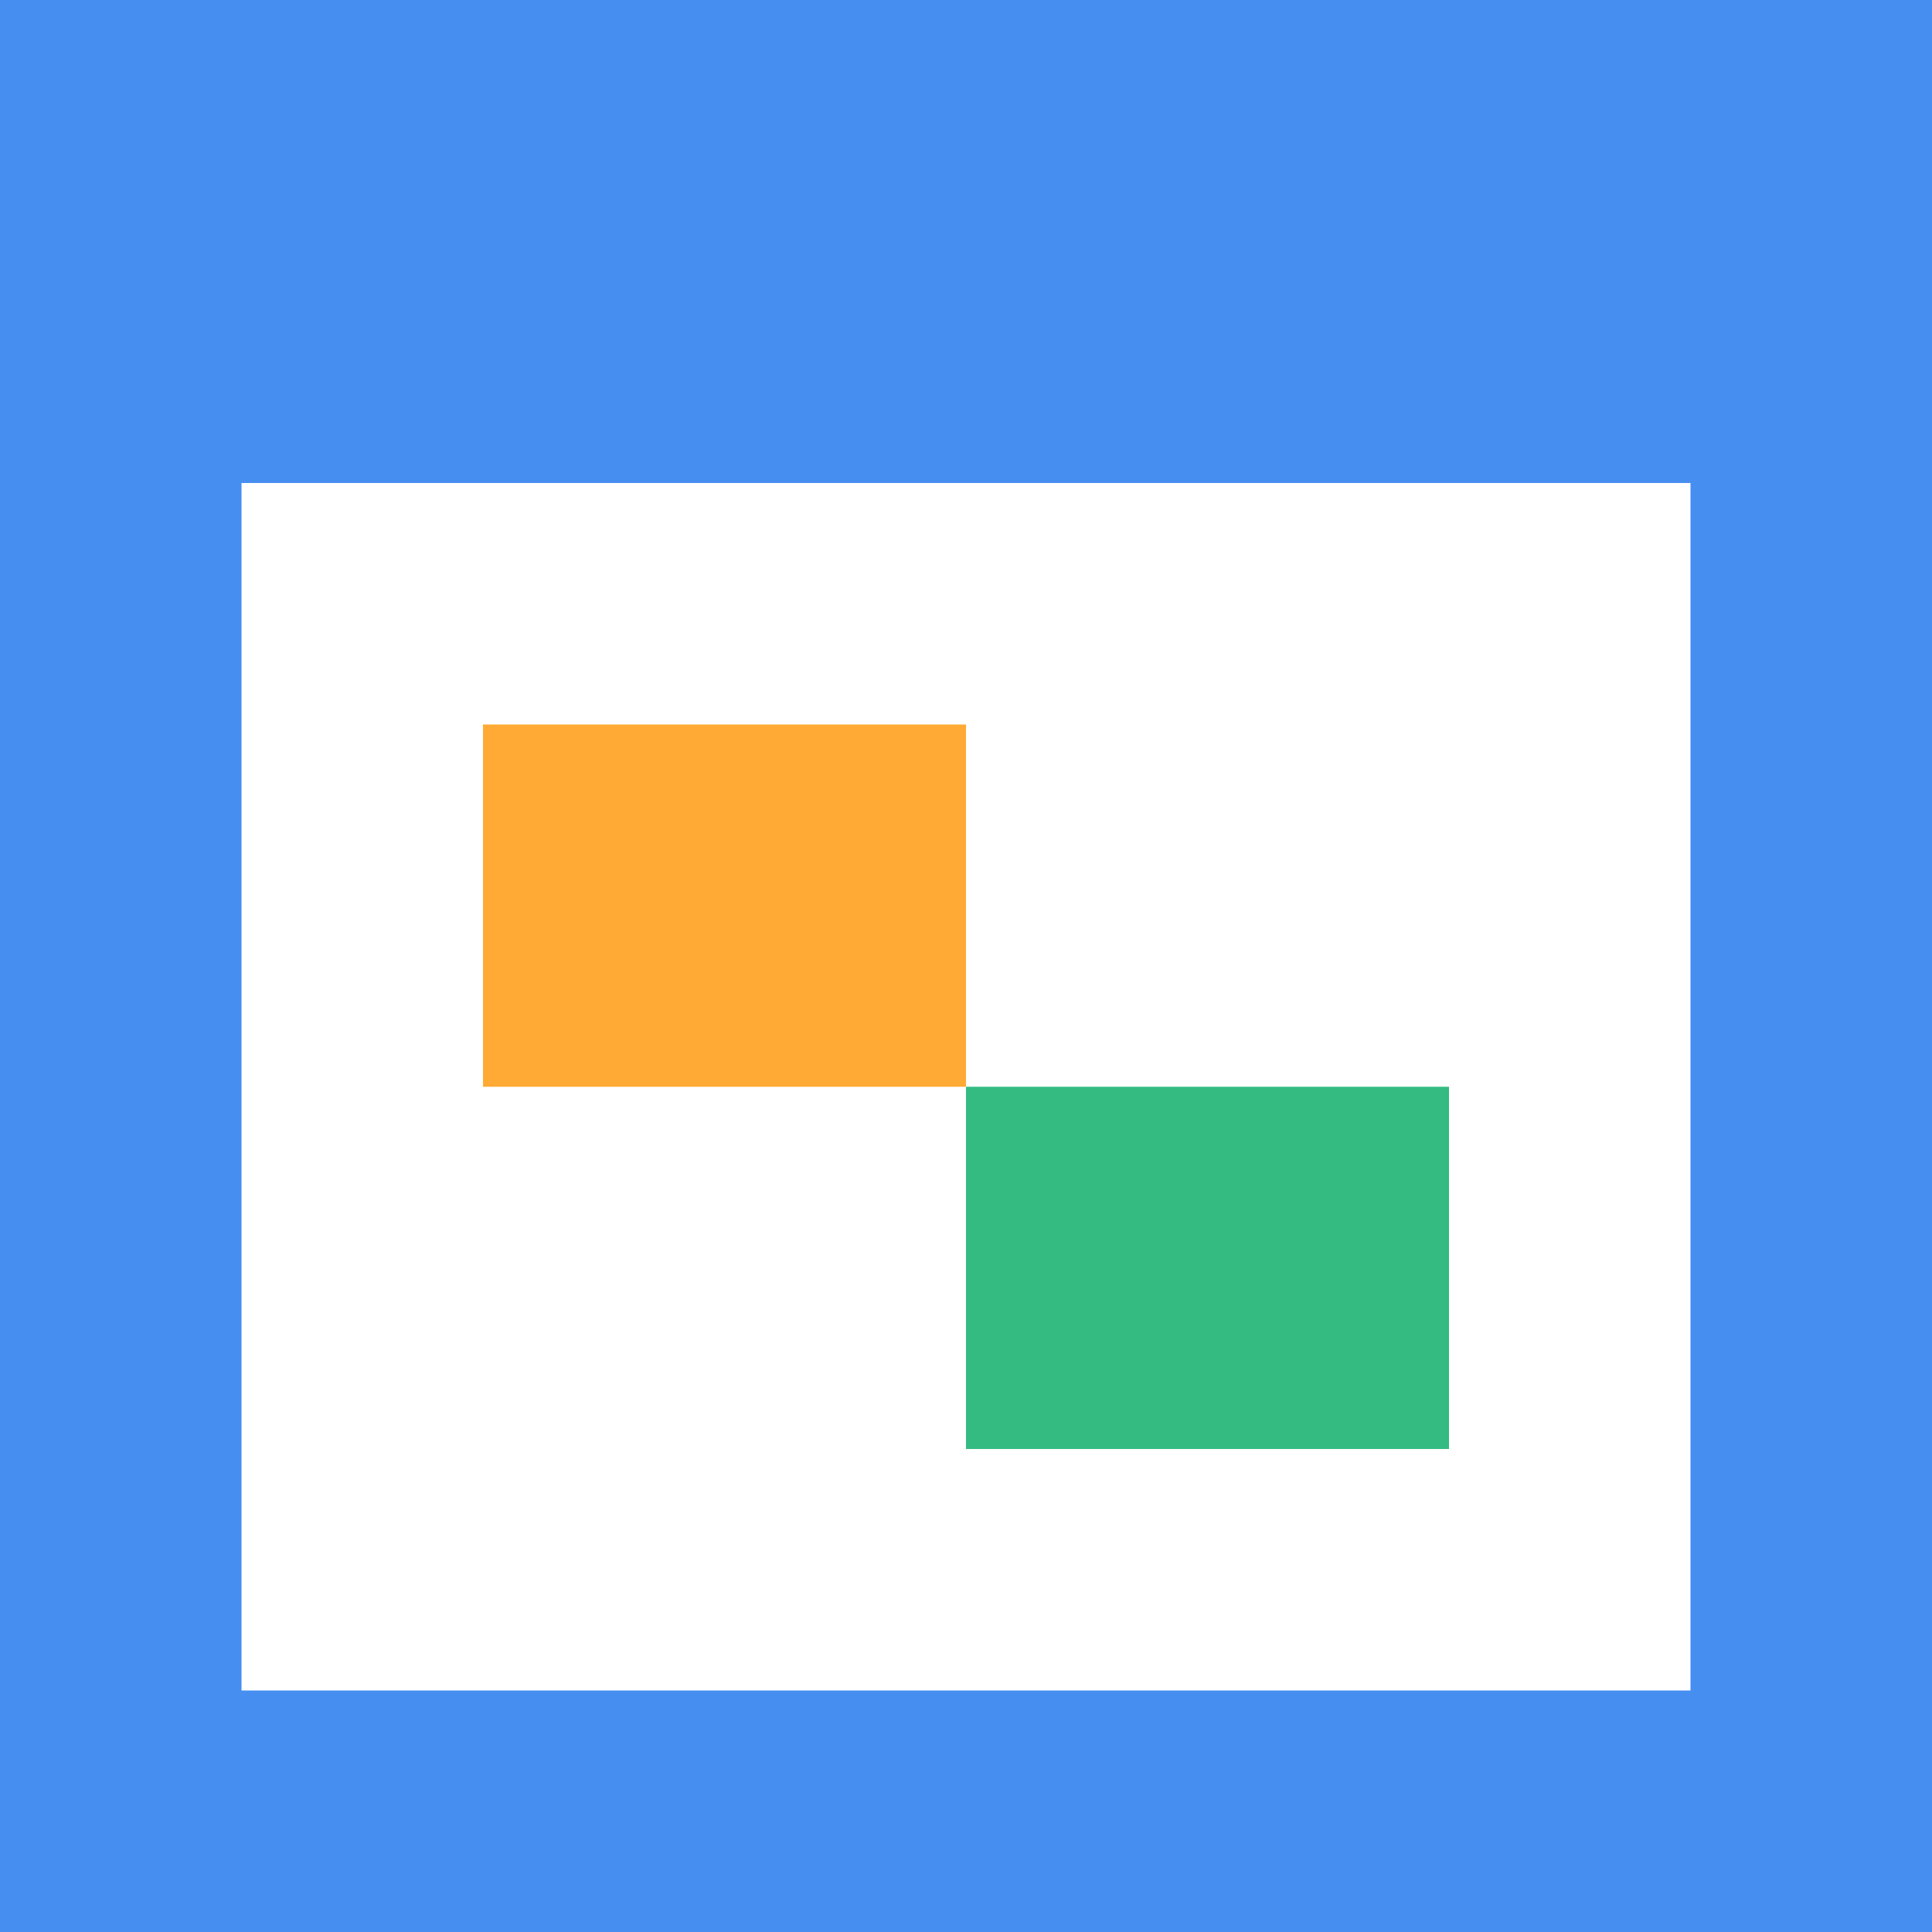 <svg width="16" height="16" viewBox="0 0 16 16" fill="none" xmlns="http://www.w3.org/2000/svg">
<g clip-path="url(#clip0_713_618)">
<path fill-rule="evenodd" clip-rule="evenodd" d="M16 16H0V0H16V16ZM9 4H2V10V14H7H9H14V10V8V4H9Z" fill="#468EF0"/>
<rect x="8" y="9" width="4" height="3" fill="#33BB82"/>
<rect x="4" y="6" width="4" height="3" fill="#FFAA34"/>
</g>
<defs>
<clipPath id="clip0_713_618">
<rect width="16" height="16" fill="white"/>
</clipPath>
</defs>
</svg>
